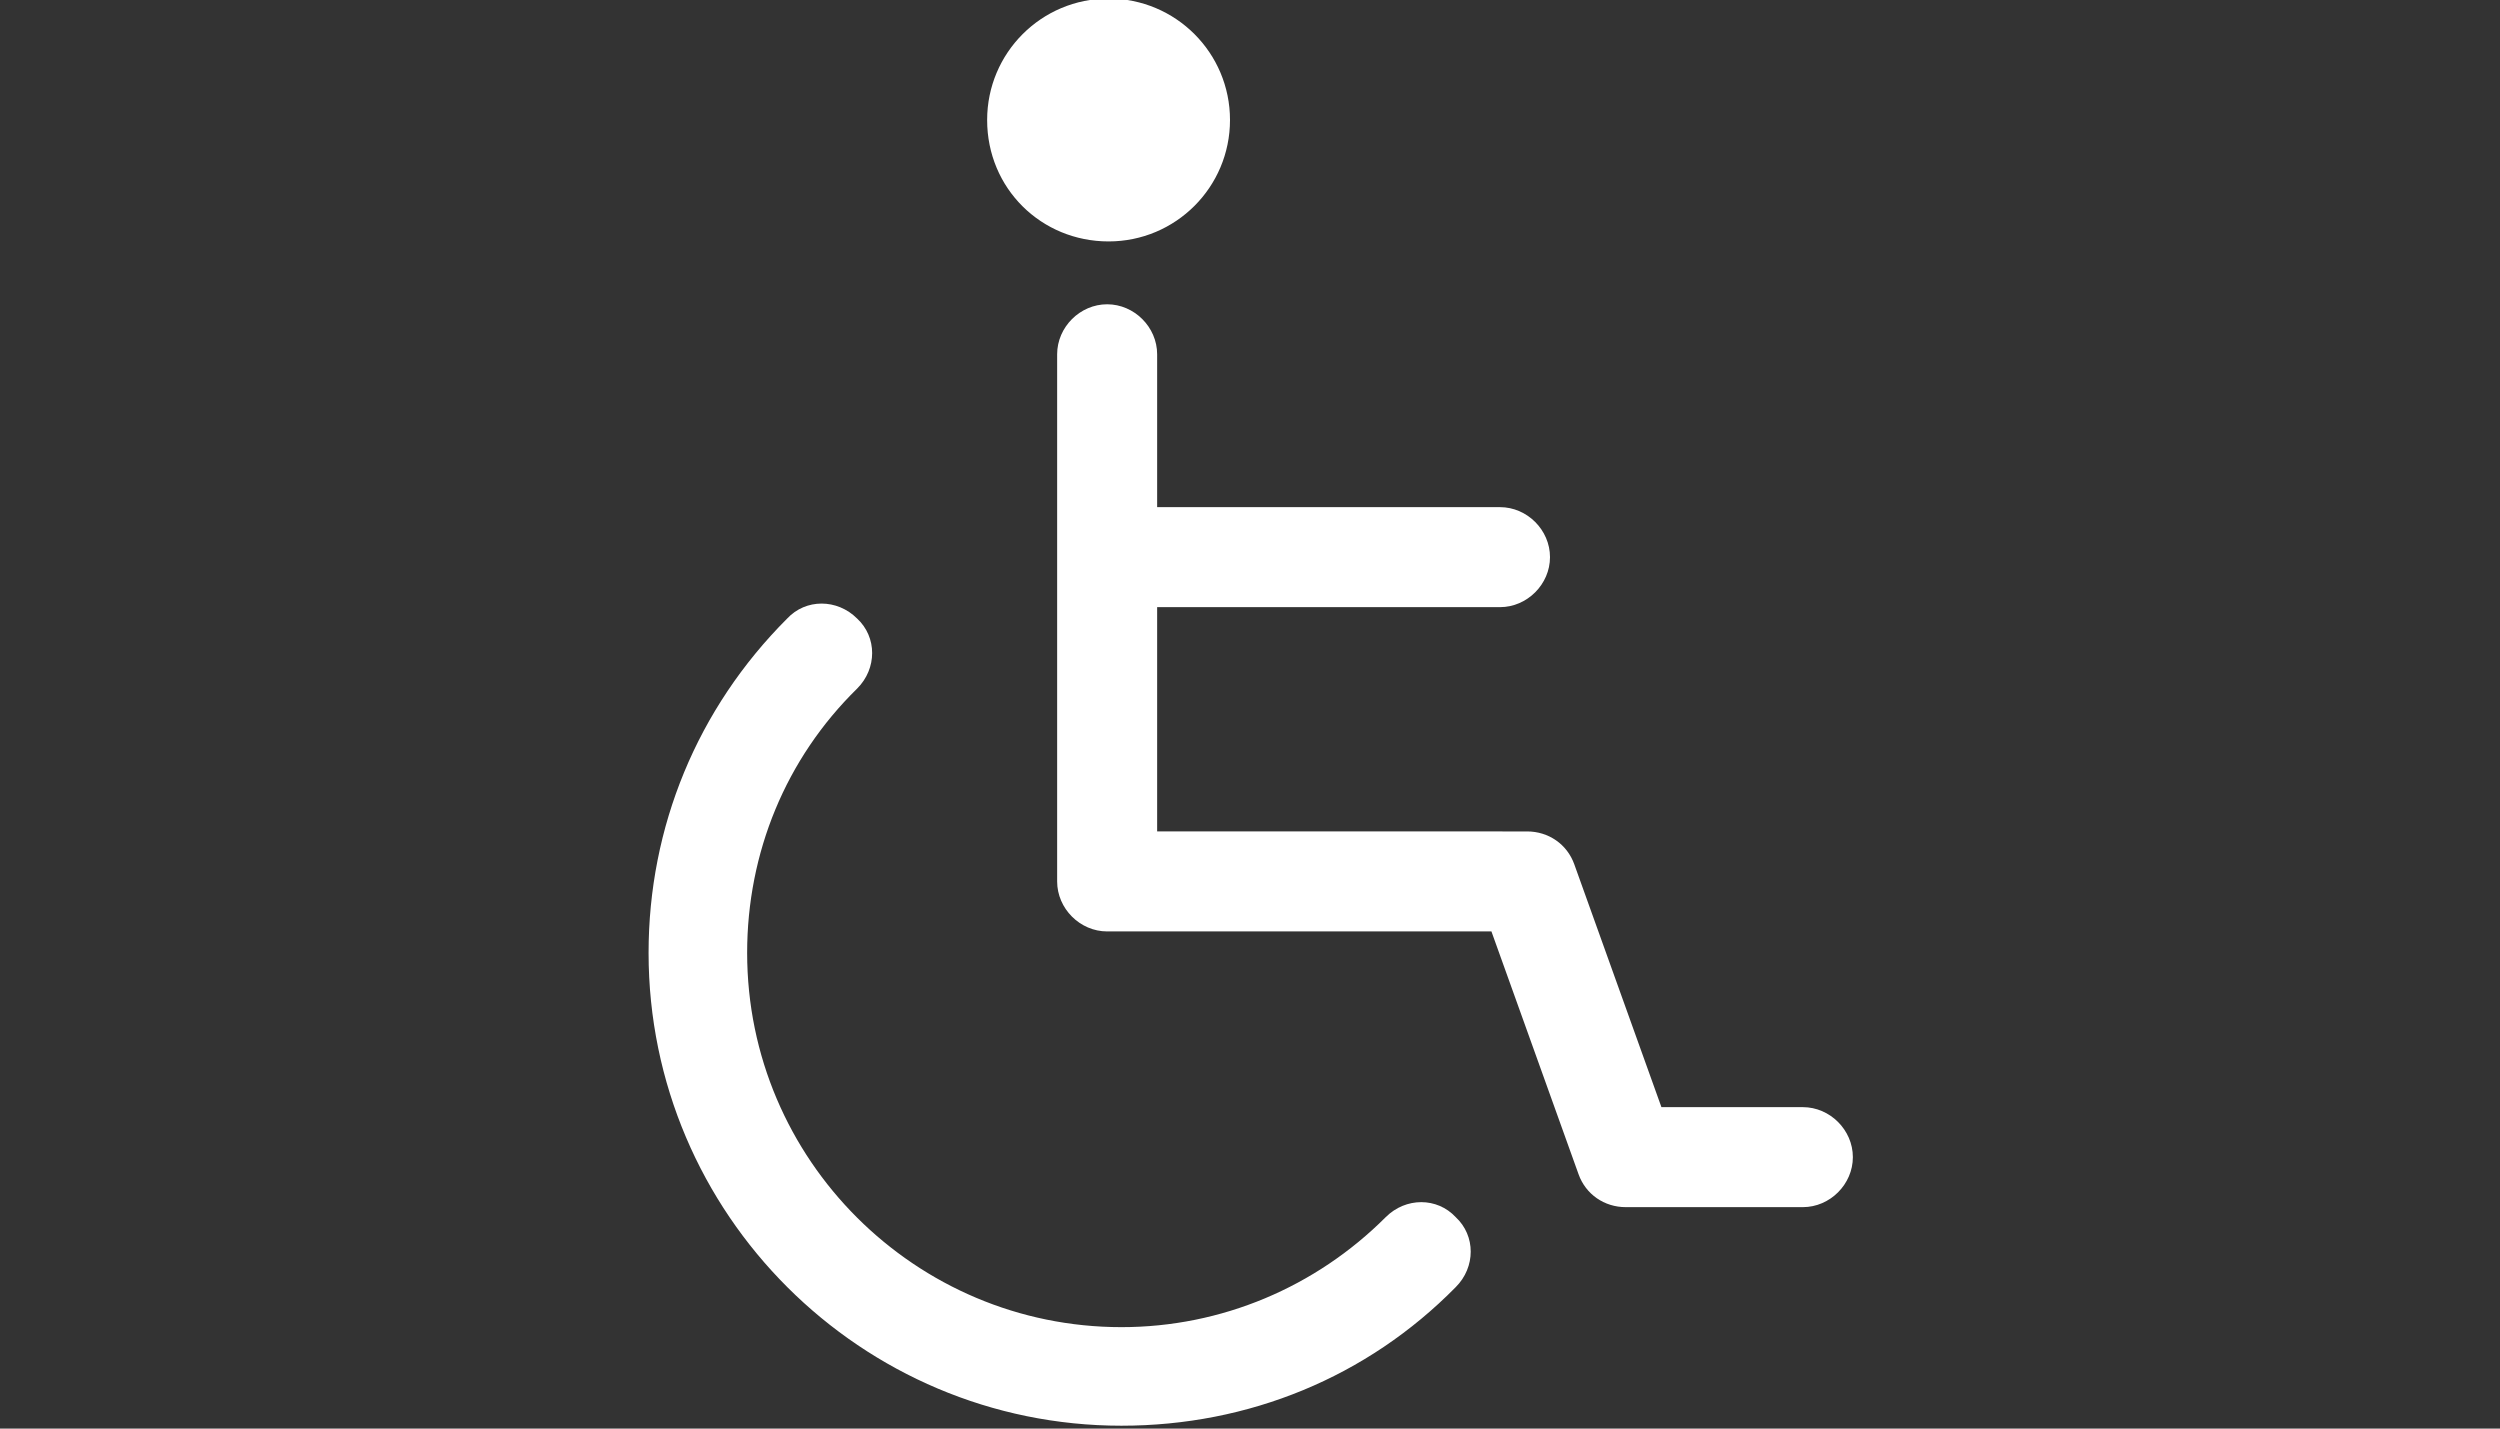 <?xml version="1.0" encoding="utf-8"?>
<!-- Generator: Adobe Illustrator 19.1.0, SVG Export Plug-In . SVG Version: 6.00 Build 0)  -->
<svg version="1.1" id="Lager_1" xmlns="http://www.w3.org/2000/svg" xmlns:xlink="http://www.w3.org/1999/xlink" x="0px" y="0px"
	 width="175px" height="100px" viewBox="0 0 175 100" style="enable-background:new 0 0 175 100;" xml:space="preserve">
<rect x="0" y="0" width="175" height="100" fill="#333333" stroke="none"/>
<style type="text/css">
	.st0{clip-path:url(#SVGID_2_);fill:#FFFFFF;}
	.st1{fill:#FFFFFF;}
</style>
<g>
	<g>
		<defs>
			<rect id="SVGID_1_" x="45.4" width="84.3" height="100"/>
		</defs>
		<clipPath id="SVGID_2_">
			<use xlink:href="#SVGID_1_"  style="overflow:visible;"/>
		</clipPath>
		<path class="st0" d="M97,85.2c-4.9,4.9-11.5,7.7-18.5,7.7c-14.4,0-26.2-11.7-26.2-26.2c0-7,2.7-13.6,7.7-18.5
			c1.4-1.4,1.4-3.6,0-4.9c-1.4-1.4-3.6-1.4-4.9,0c-6.3,6.3-9.7,14.6-9.7,23.4c0,18.3,14.9,33.1,33.1,33.1c8.9,0,17.2-3.4,23.4-9.7
			c1.4-1.4,1.4-3.6,0-4.9C100.6,83.8,98.4,83.8,97,85.2L97,85.2z M97,85.2"/>
		<path class="st0" d="M126.2,77.5h-9.9l-6.1-17c-0.5-1.4-1.8-2.3-3.3-2.3H81V42.5h24c1.9,0,3.5-1.6,3.5-3.5c0-1.9-1.6-3.5-3.5-3.5
			H81V24.8c0-1.9-1.6-3.5-3.5-3.5c-1.9,0-3.5,1.6-3.5,3.5v36.9c0,1.9,1.6,3.5,3.5,3.5h26.9l6.1,17c0.5,1.4,1.8,2.3,3.3,2.3h12.4
			c1.9,0,3.5-1.6,3.5-3.5C129.7,79.1,128.1,77.5,126.2,77.5L126.2,77.5z M126.2,77.5"/>
	</g>
	<path class="st1" d="M77.6,16.9c4.7,0,8.5-3.8,8.5-8.5c0-4.7-3.8-8.5-8.5-8.5c-4.7,0-8.5,3.8-8.5,8.5
		C69.1,13.2,72.9,16.9,77.6,16.9L77.6,16.9z M77.6,16.9"/>
</g>
</svg>
